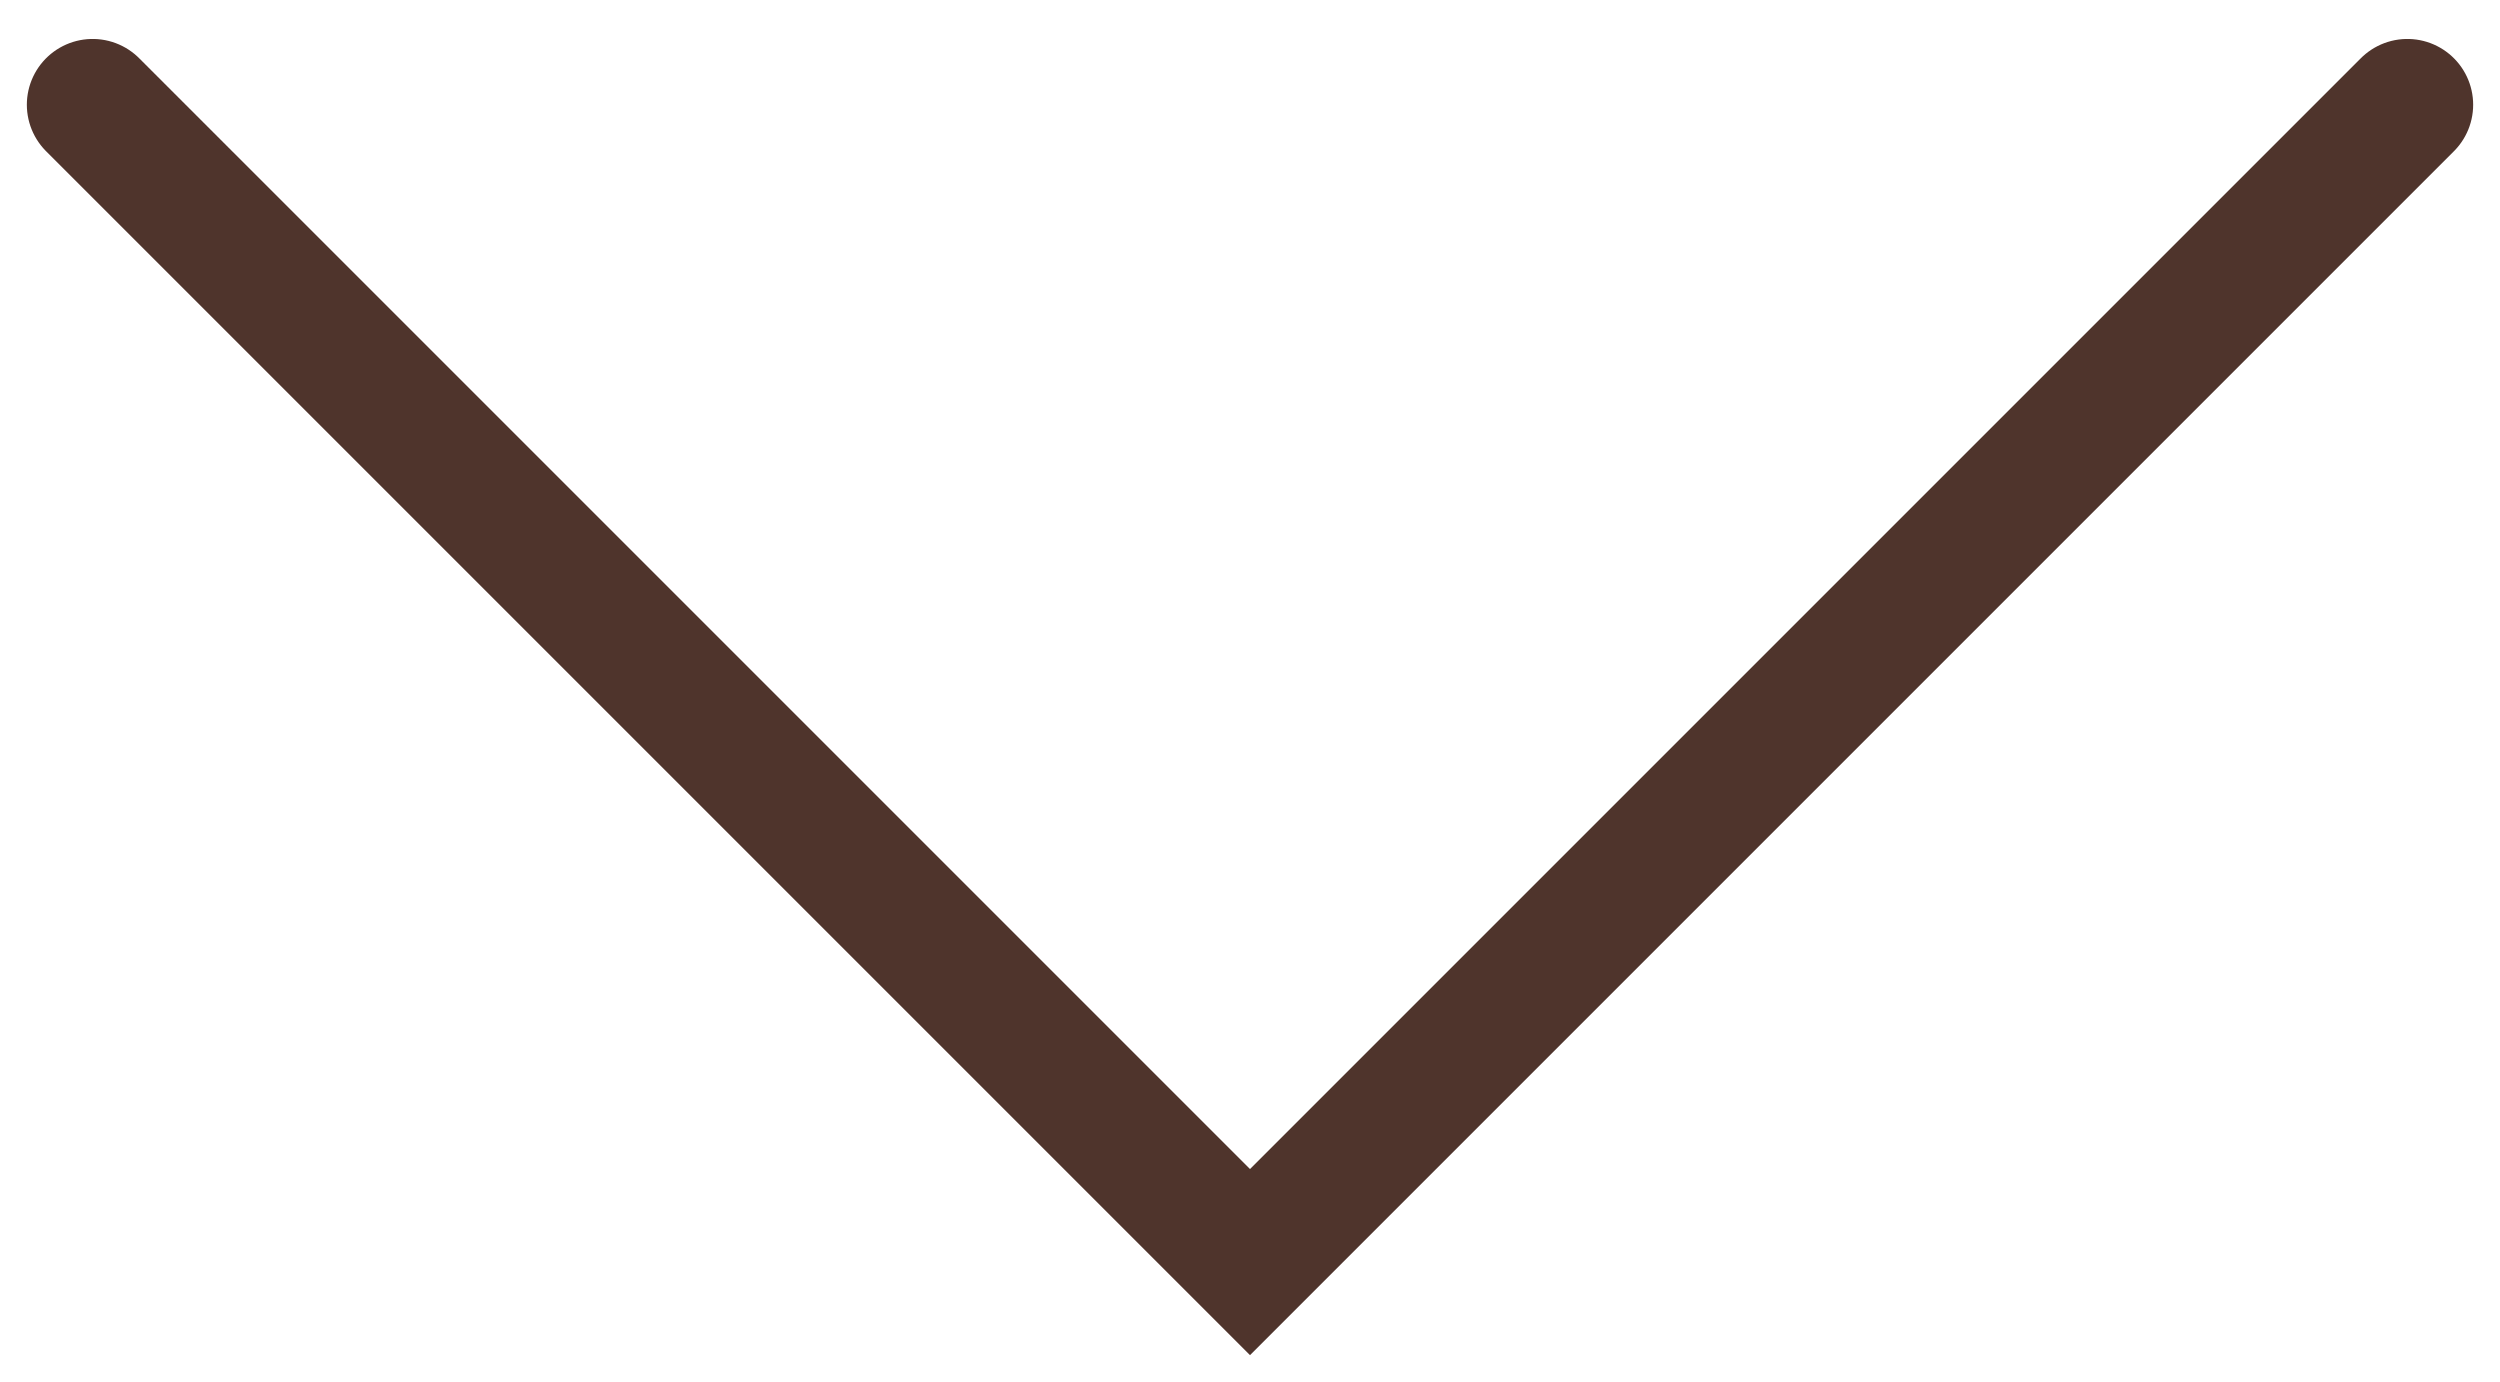 <svg width="38" height="21" viewBox="0 0 38 21" fill="none" xmlns="http://www.w3.org/2000/svg">
<path d="M1.408 1.592L19 19.184L36.592 1.592" stroke="#4F342C" stroke-width="2" stroke-linecap="round"/>
</svg>
